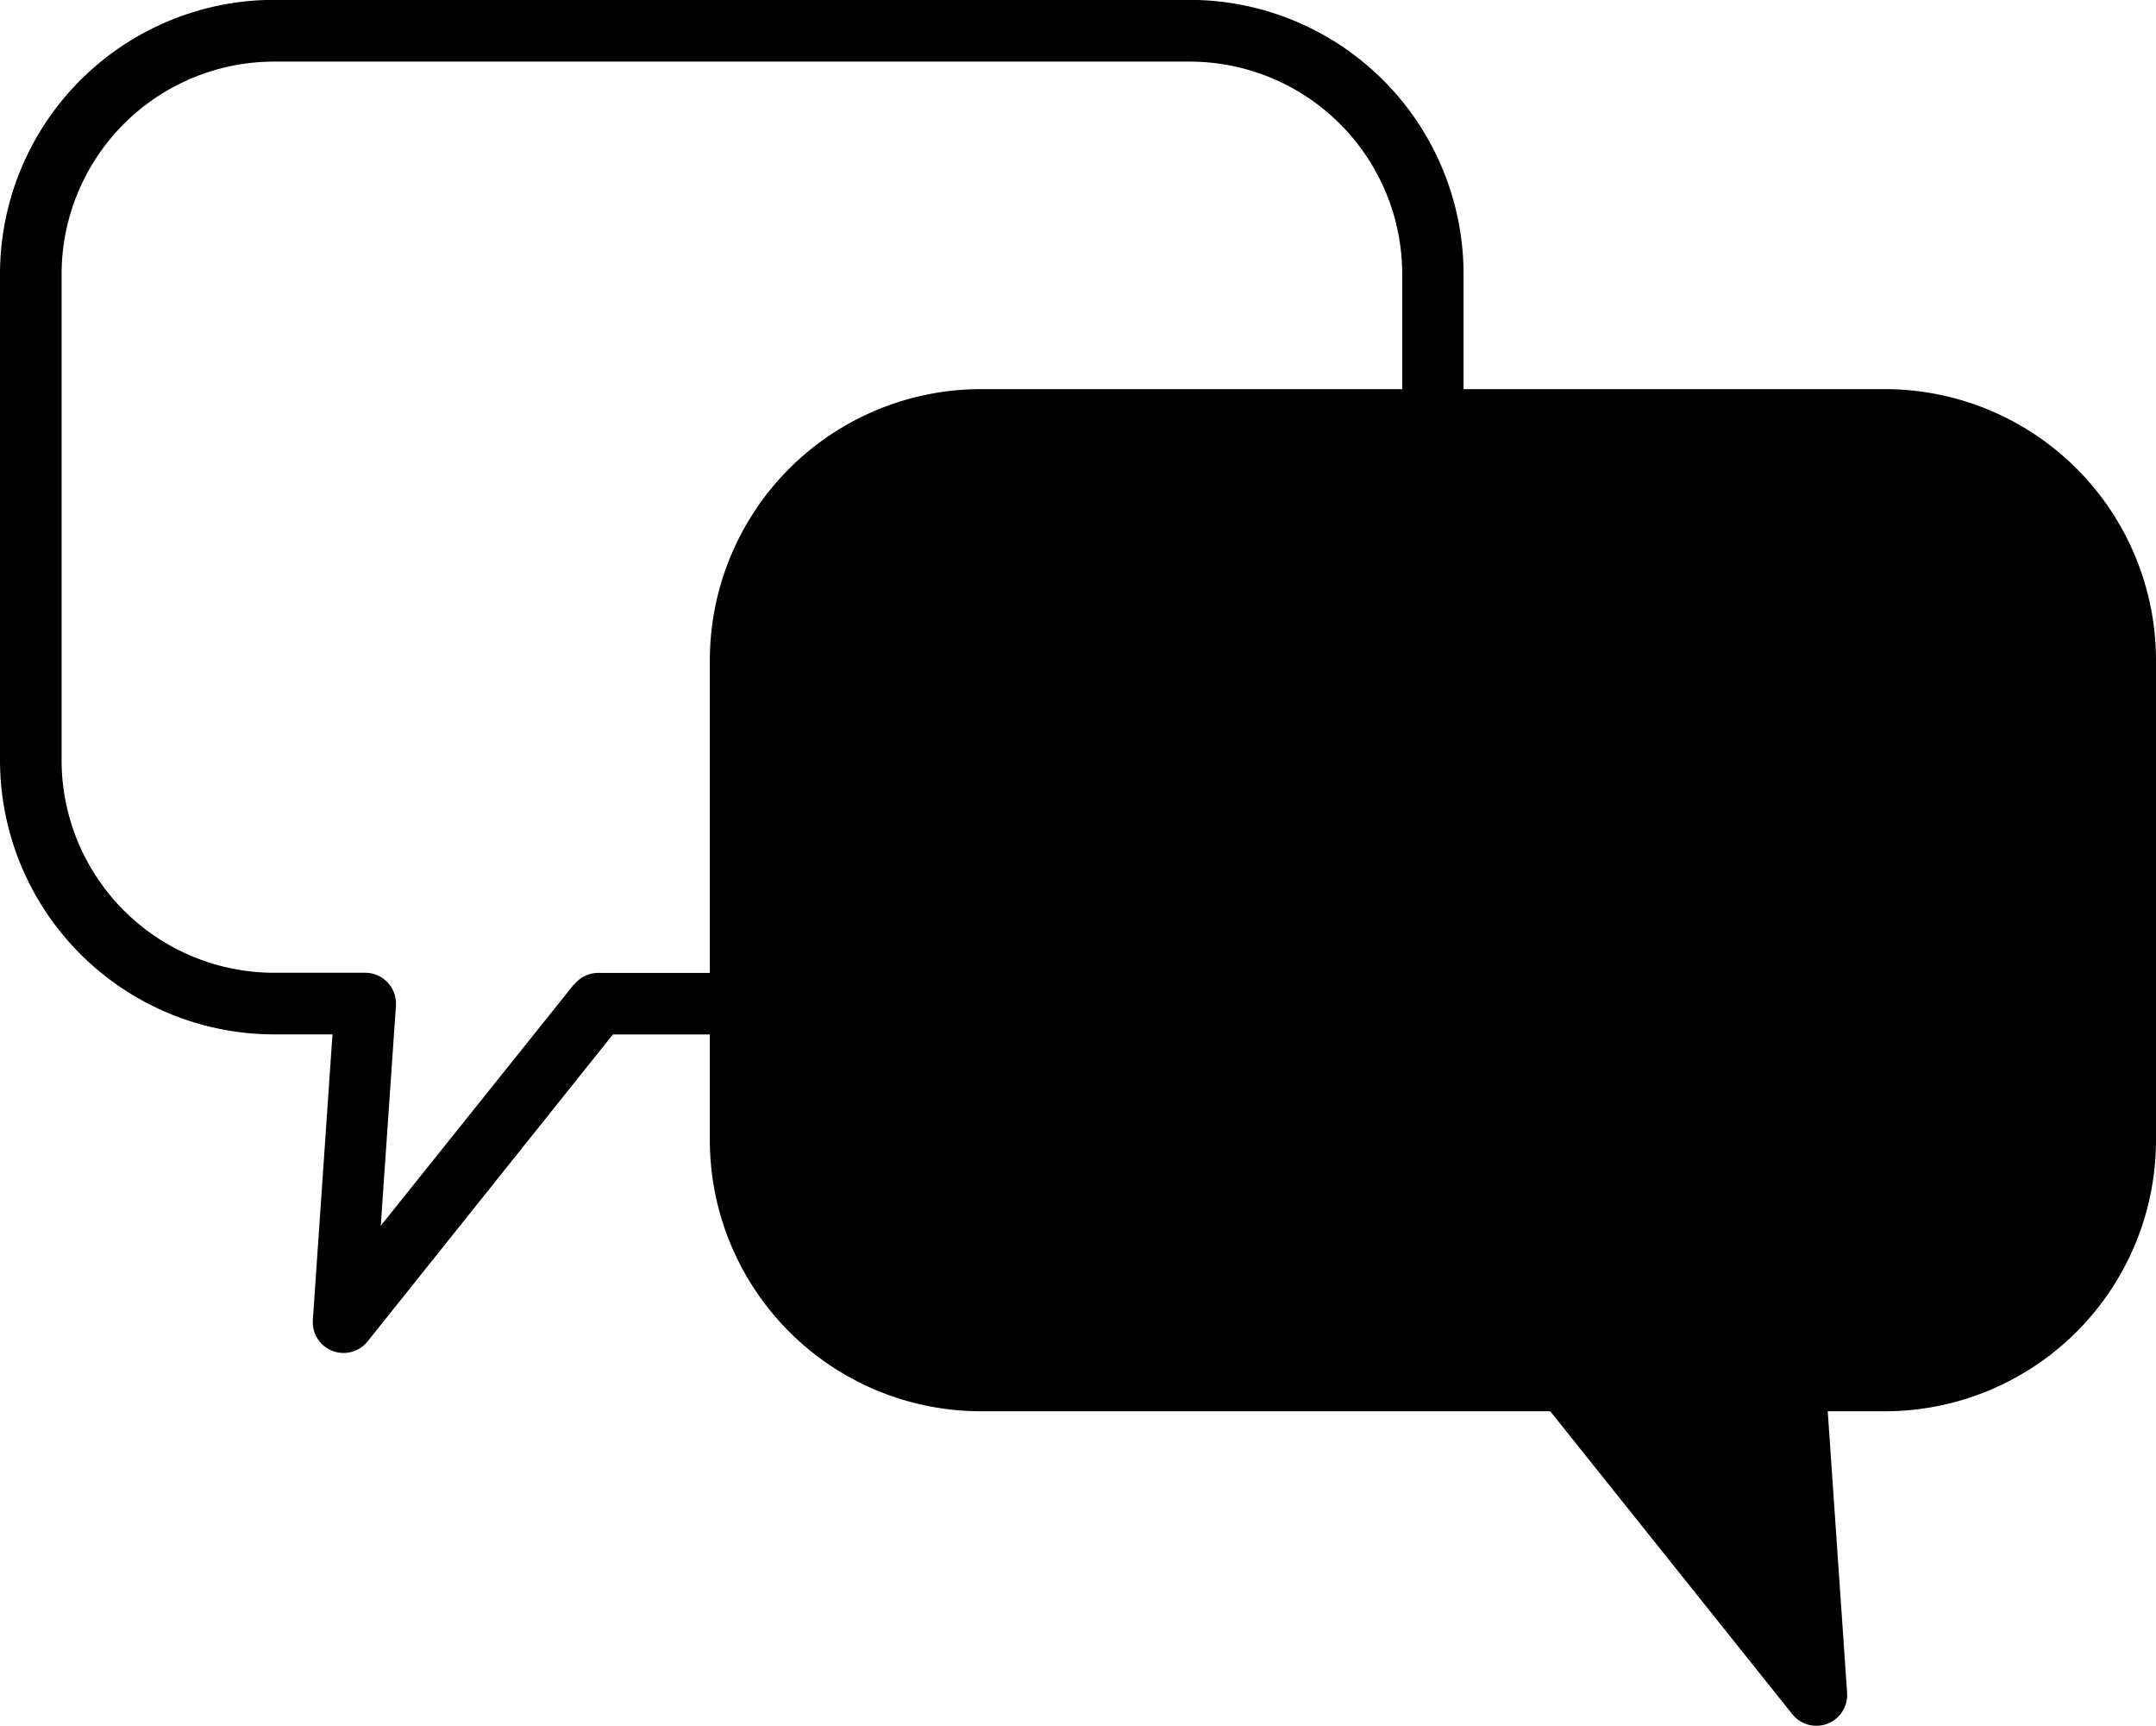 <svg xmlns="http://www.w3.org/2000/svg" xmlns:xlink="http://www.w3.org/1999/xlink" width="31.709" height="25.376" viewBox="0 0 31.709 25.376">
  <defs>
    <clipPath id="clip-path">
      <rect id="長方形_1668" data-name="長方形 1668" width="31.709" height="25.376" transform="translate(0 0)" fill="none"/>
    </clipPath>
  </defs>
  <g id="グループ_6475" data-name="グループ 6475" transform="translate(0 -0.002)">
    <g id="グループ_6474" data-name="グループ 6474" transform="translate(0 0.002)" clip-path="url(#clip-path)">
      <path id="パス_737" data-name="パス 737" d="M27.725,5.724h-6.2V4.031A4.034,4.034,0,0,0,17.5,0H4.029A4.034,4.034,0,0,0,0,4.031v7.152a4.034,4.034,0,0,0,4.029,4.029H4.89l-.289,4.2a.453.453,0,0,0,.806.314l3.607-4.513H10.44V16.77a3.989,3.989,0,0,0,3.984,3.984H22.8l3.56,4.454a.453.453,0,0,0,.806-.314l-.285-4.14h.844a3.989,3.989,0,0,0,3.984-3.984V9.708a3.989,3.989,0,0,0-3.984-3.984M8.442,14.476,5.6,18.026l.223-3.236a.453.453,0,0,0-.452-.484H4.029A3.127,3.127,0,0,1,.906,11.183V4.031A3.127,3.127,0,0,1,4.029.908H17.5a3.127,3.127,0,0,1,3.123,3.123V5.724h-6.2A3.989,3.989,0,0,0,10.44,9.708v4.6H8.8a.453.453,0,0,0-.354.17" transform="translate(0 -0.002)"/>
    </g>
  </g>
</svg>
